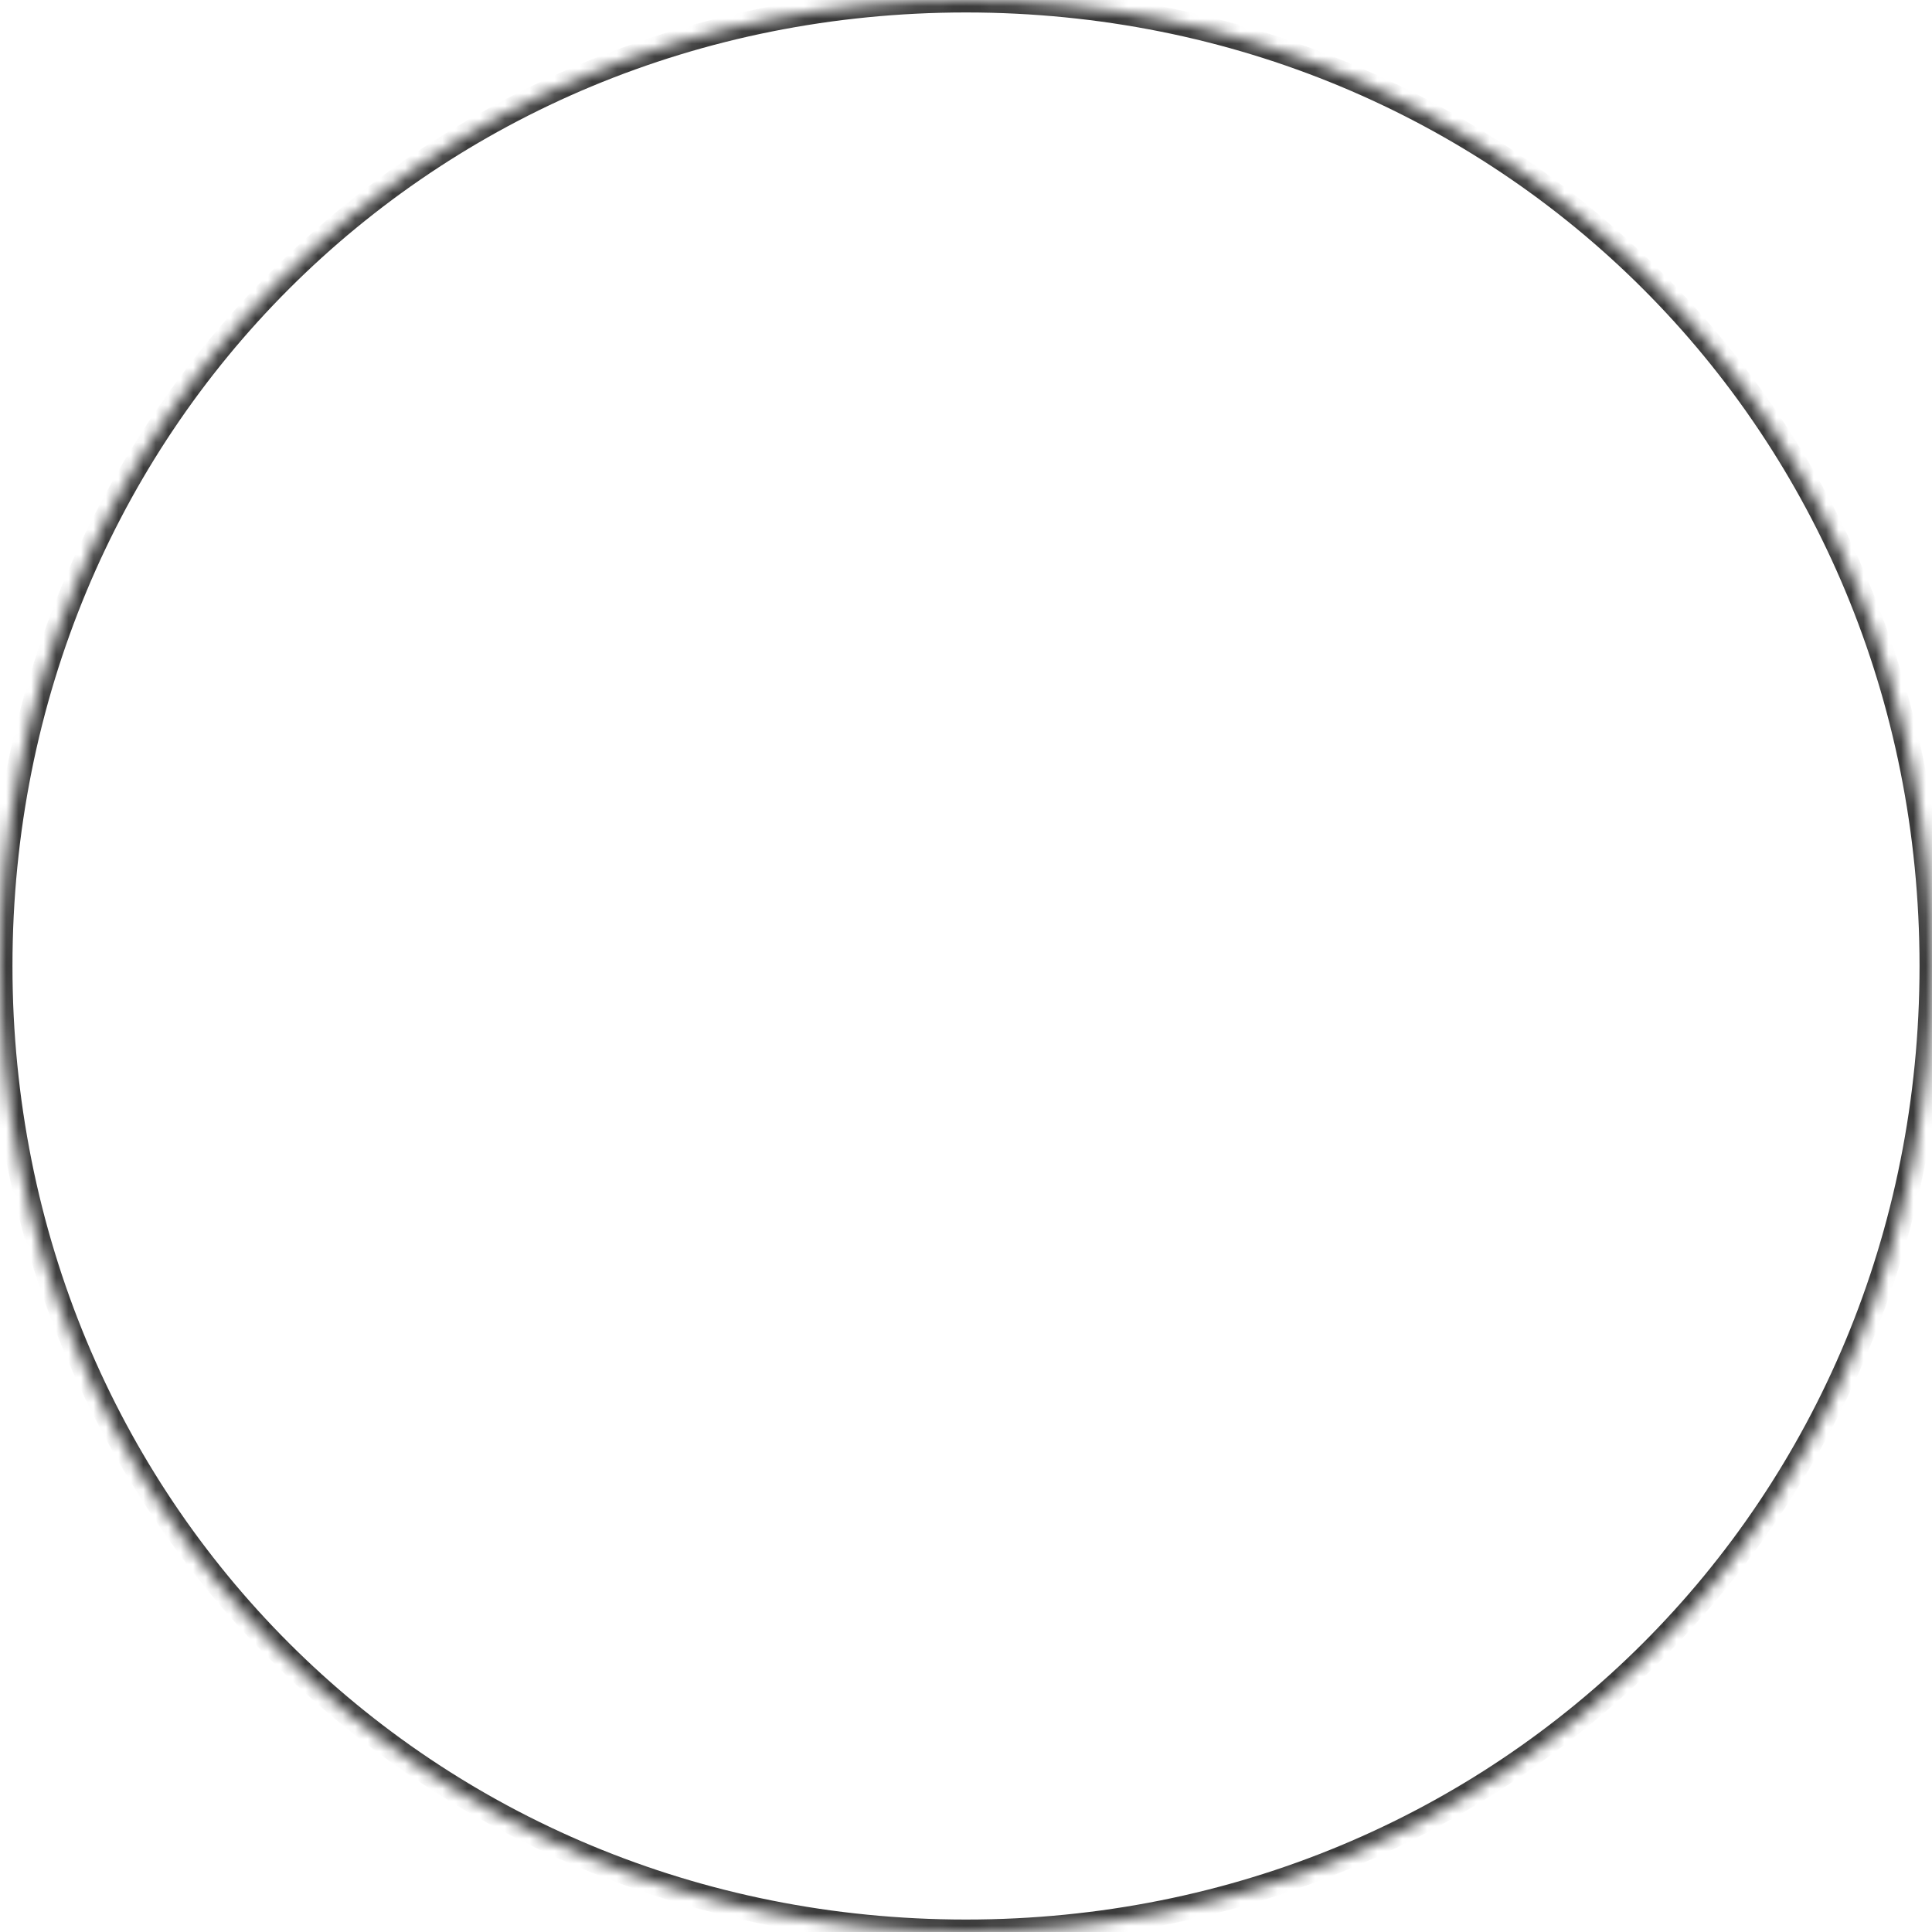 ﻿<?xml version="1.0" encoding="utf-8"?>
<svg version="1.1" xmlns:xlink="http://www.w3.org/1999/xlink" width="155px" height="155px" xmlns="http://www.w3.org/2000/svg">
  <defs>
    <mask fill="white" id="clip735">
      <path d="M 155 77.5  C 155 120.9  120.9 155  77.5 155  C 34.1 155  0 120.9  0 77.5  C 0 34.1  34.1 0  77.5 0  C 120.9 0  155 34.1  155 77.5  Z " fill-rule="evenodd" />
    </mask>
  </defs>
  <g transform="matrix(1 0 0 1 -143 -144 )">
    <path d="M 155 77.5  C 155 120.9  120.9 155  77.5 155  C 34.1 155  0 120.9  0 77.5  C 0 34.1  34.1 0  77.5 0  C 120.9 0  155 34.1  155 77.5  Z " fill-rule="nonzero" fill="#1e111e" stroke="none" fill-opacity="0" transform="matrix(1 0 0 1 143 144 )" />
    <path d="M 155 77.5  C 155 120.9  120.9 155  77.5 155  C 34.1 155  0 120.9  0 77.5  C 0 34.1  34.1 0  77.5 0  C 120.9 0  155 34.1  155 77.5  Z " stroke-width="2" stroke="#3b3b3b" fill="none" transform="matrix(1 0 0 1 143 144 )" mask="url(#clip735)" />
  </g>
</svg>